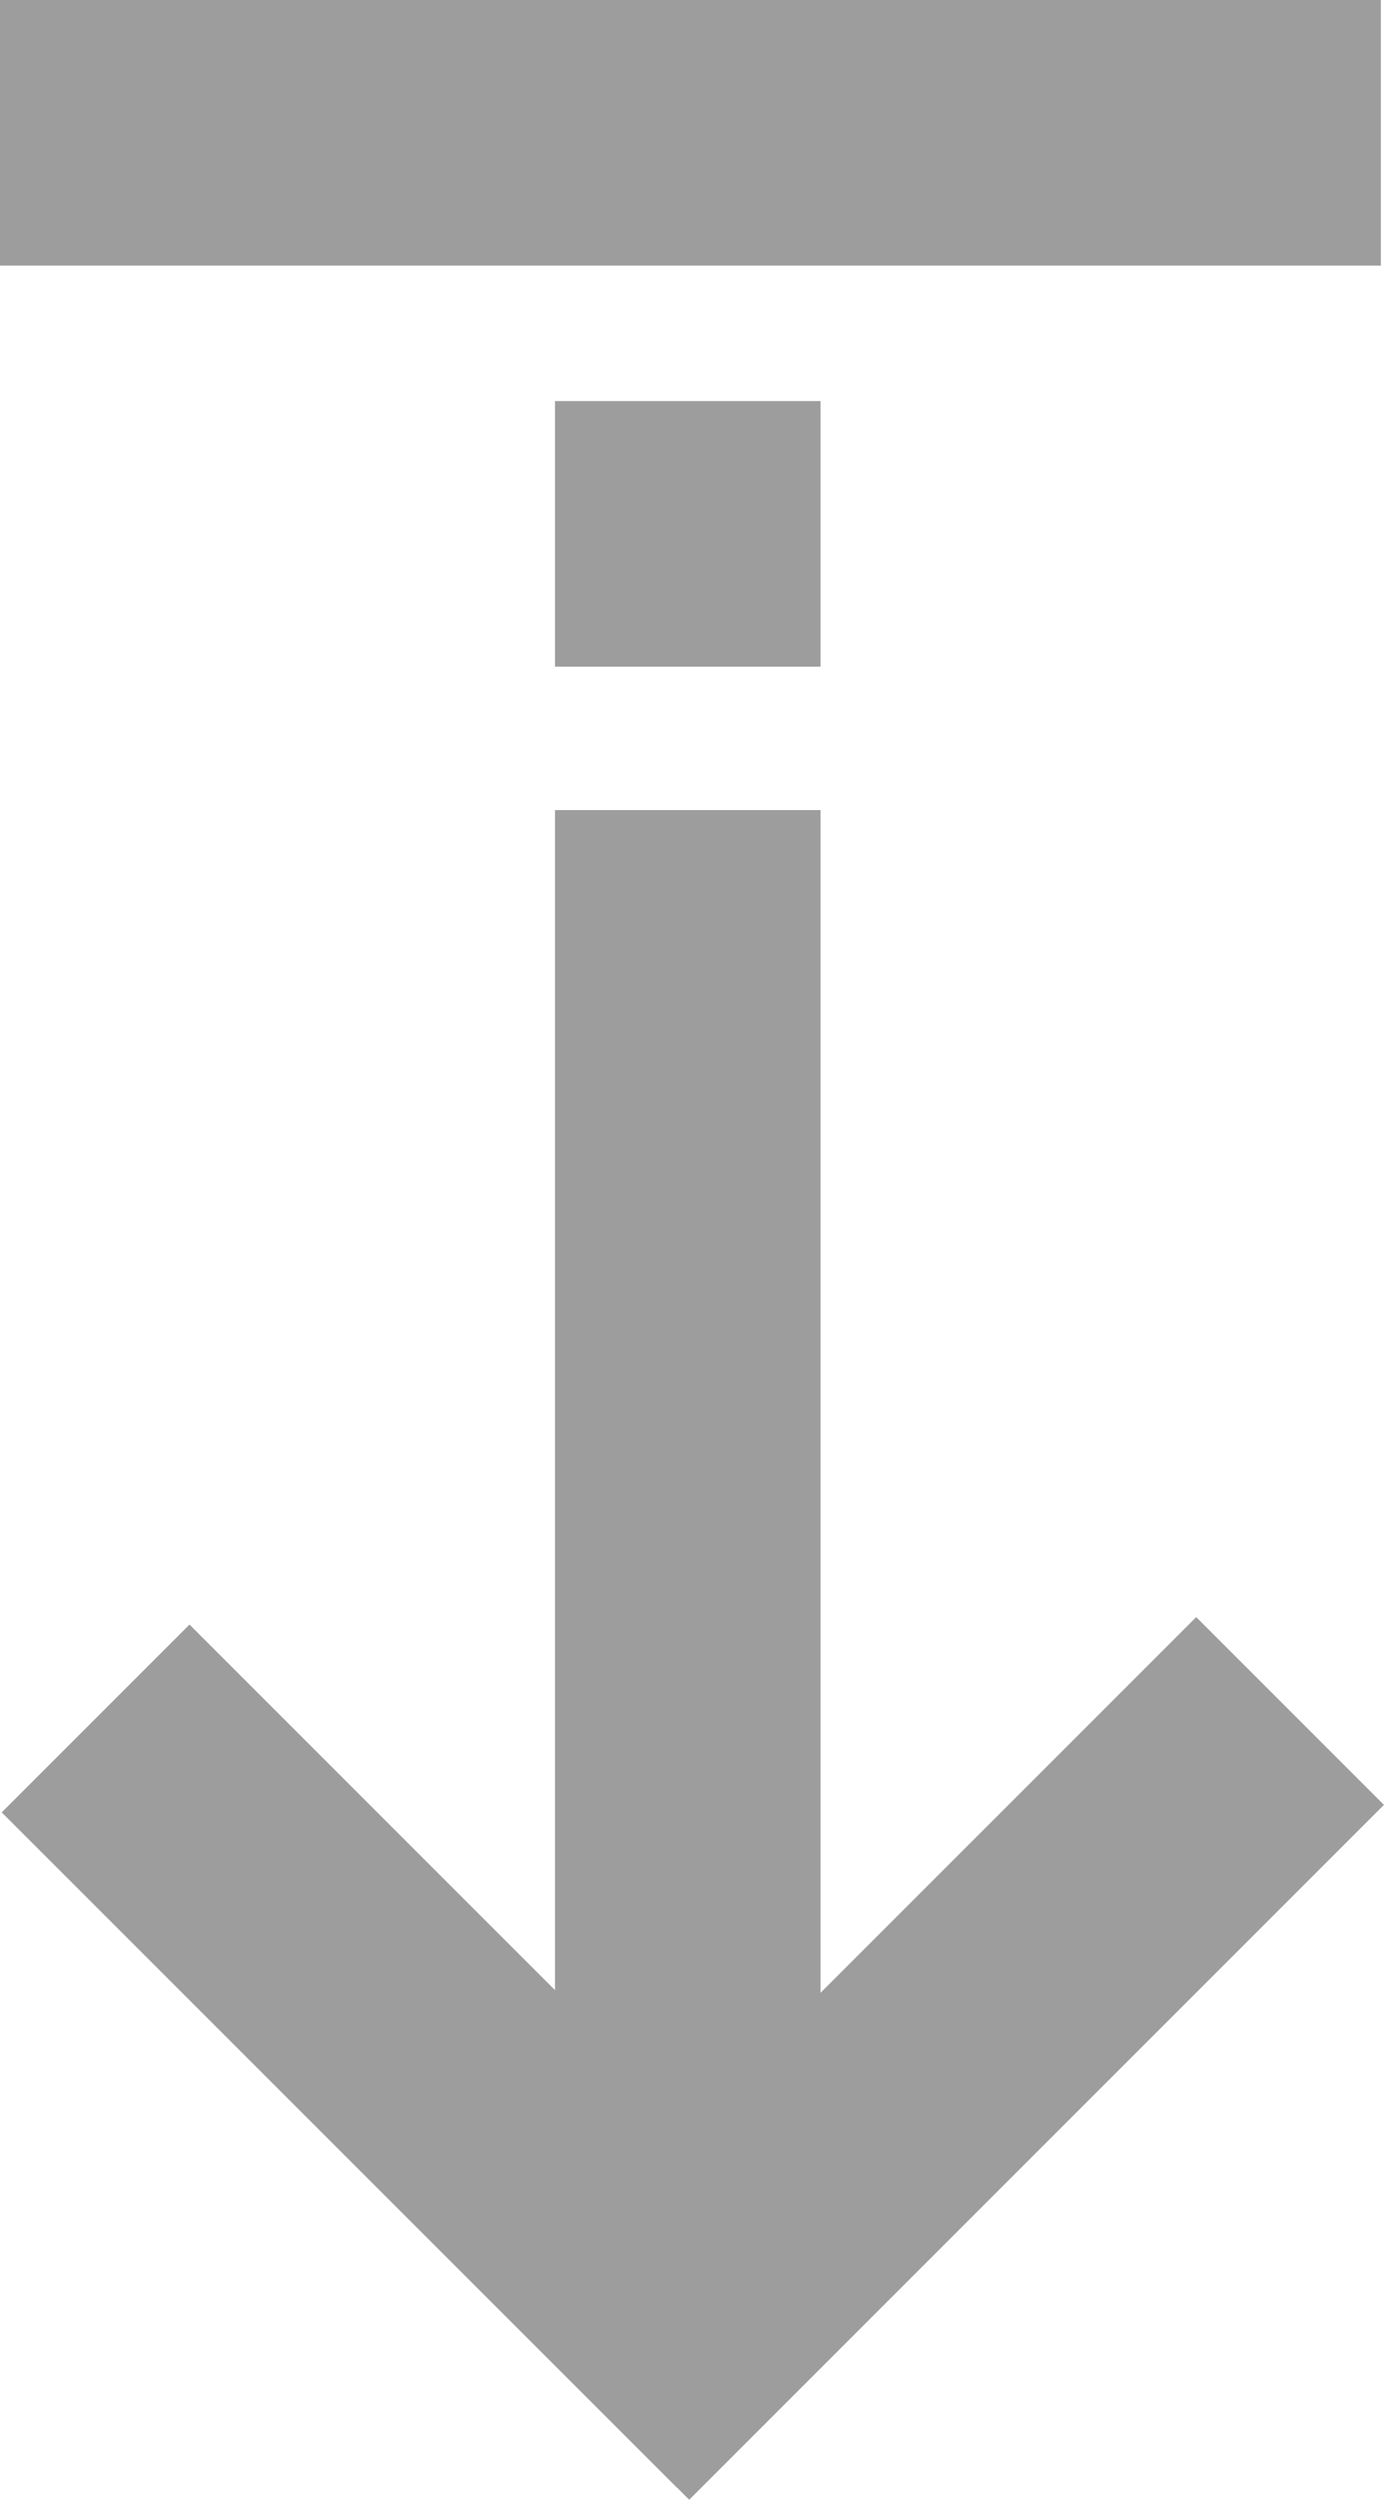 <svg xmlns="http://www.w3.org/2000/svg" viewBox="0 0 260.59 470.59"><defs><style>.a{fill:#9d9d9d;}</style></defs><title>Dislivello_discesa_ico32</title><rect class="a" x="104.5" y="75.5" width="50" height="50"/><rect class="a" width="260" height="50"/><polygon class="a" points="225.23 304.42 154.5 375.14 154.5 152.5 104.5 152.5 104.5 374.64 35.68 305.82 0.32 341.18 127.43 468.28 127.45 468.26 129.77 470.58 260.58 339.77 225.23 304.42"/></svg>